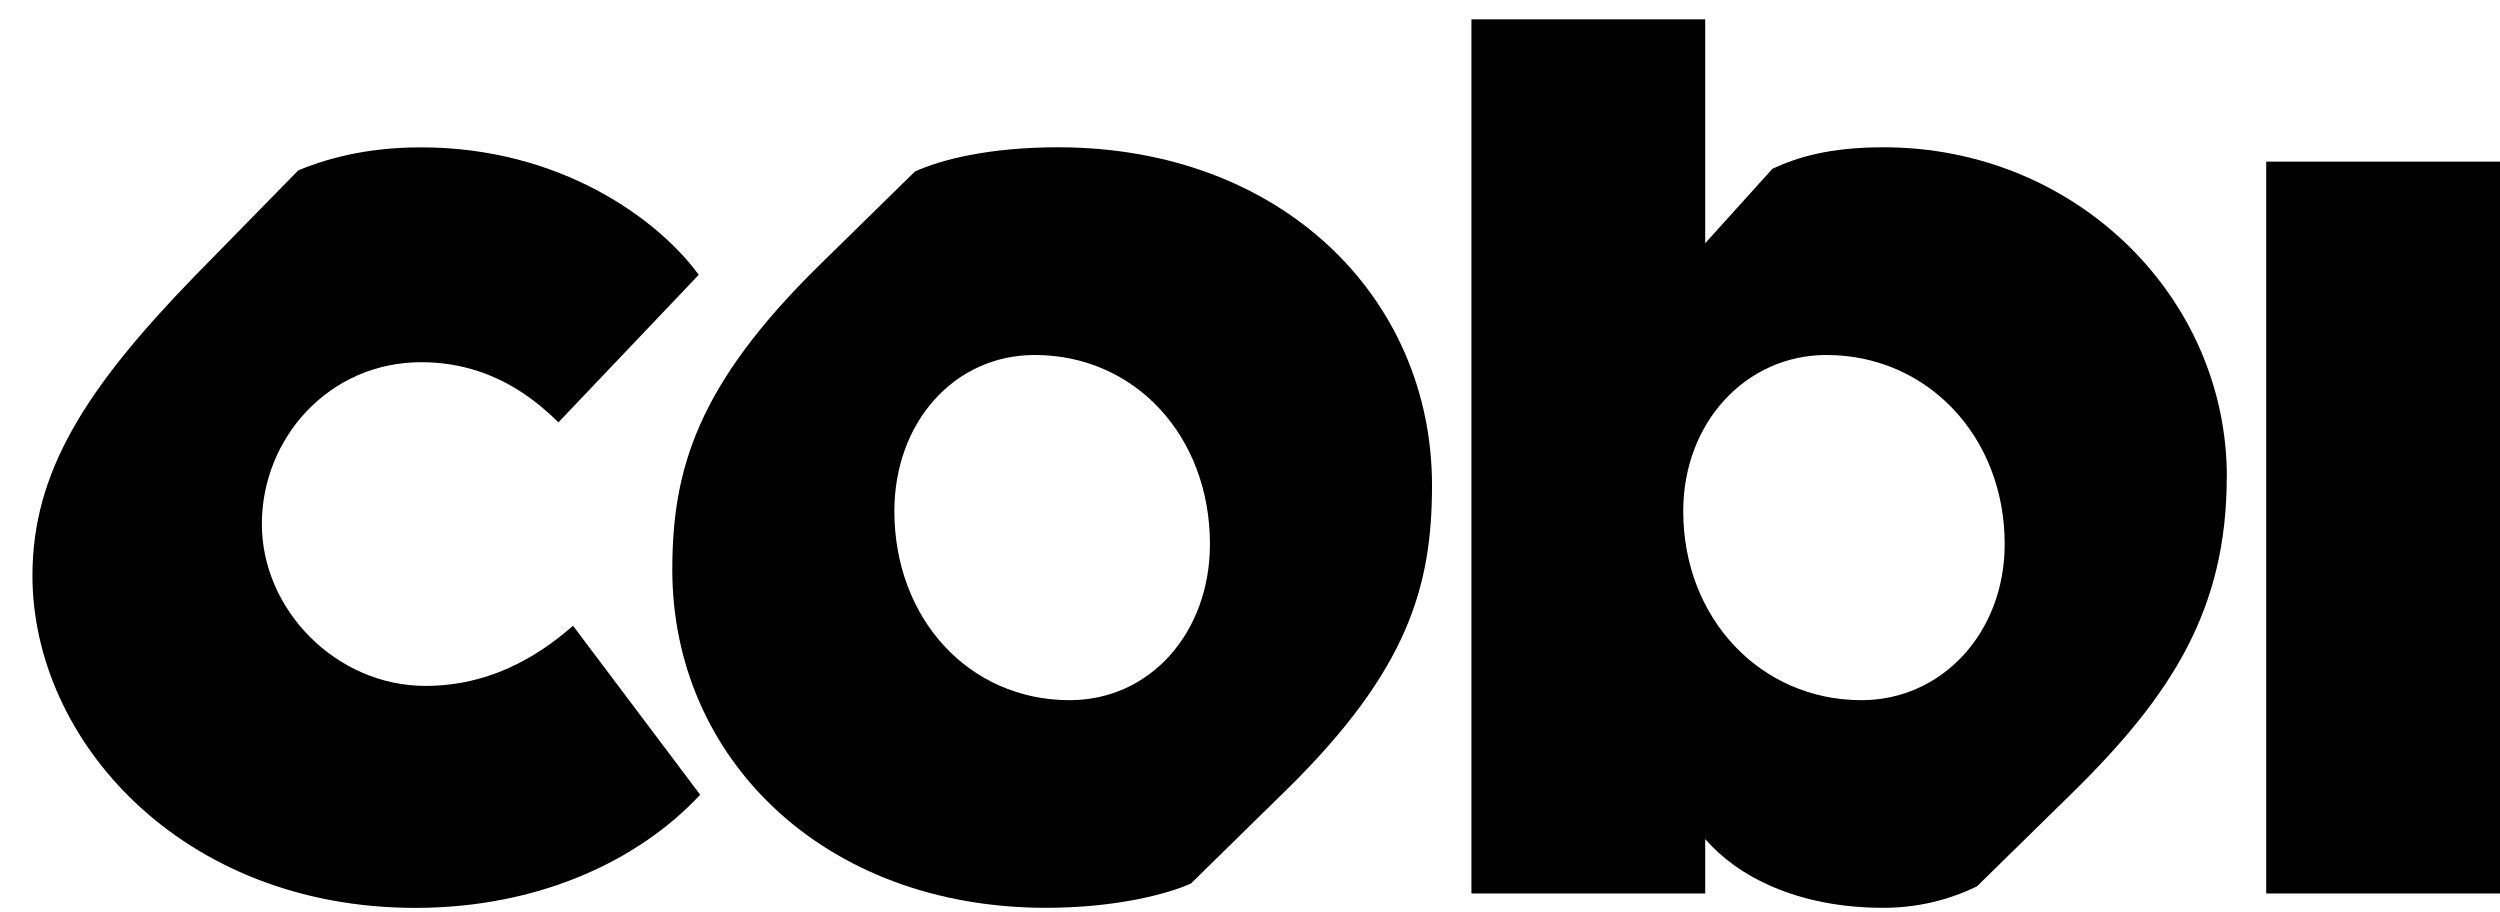<svg width="595" height="217" viewBox="0 0 595 217" fill="none" xmlns="http://www.w3.org/2000/svg">
<g clip-path="url(#clip0_78_31)">
<path d="M7.722 136.982C7.722 112.434 20.242 92.673 45.975 66.087L71.016 40.52C76.921 38.127 86.306 35.071 100.229 35.071C133.617 35.071 156.909 52.455 166.294 65.408L132.907 100.516C127.348 95.067 116.906 86.205 100.229 86.205C78.323 86.205 62.322 104.268 62.322 124.725C62.322 145.182 80.055 163.246 101.269 163.246C119.002 163.246 130.829 153.704 136.388 148.934L166.641 189.152C151.696 205.178 127.695 216.077 98.844 216.077C43.187 216.06 7.722 176.181 7.722 136.982Z" fill="black"/>
<path d="M160.008 135.606C160.008 111.737 165.913 91.637 195.128 62.997L217.727 40.842C223.632 38.109 235.113 35.053 251.806 35.053C305.005 35.053 340.817 70.84 340.817 115.506C340.817 139.376 335.258 159.476 306.044 188.116L283.445 210.271C278.232 212.664 265.713 216.06 249.019 216.06C195.82 216.06 160.008 180.272 160.008 135.606ZM287.965 129.478C287.965 103.911 270.232 84.489 246.248 84.489C227.13 84.489 212.86 100.516 212.86 121.652C212.86 147.218 230.593 166.64 254.577 166.64C273.695 166.64 287.965 150.614 287.965 129.478Z" fill="black"/>
<path d="M529.969 113.452C529.969 144.808 517.102 165.265 493.118 188.795L470.52 210.95C465.653 213.343 457.999 216.06 448.267 216.06C427.746 216.06 413.494 208.556 405.84 199.694V212.647H350.2V4.597H405.84V57.887L421.841 40.163C427.746 37.43 435.4 35.053 448.267 35.053C494.157 35.053 529.987 70.84 529.987 113.452H529.969ZM477.117 129.478C477.117 103.911 458.692 84.489 434.69 84.489C415.572 84.489 400.61 100.516 400.61 121.652C400.61 147.219 419.035 166.64 443.037 166.64C462.155 166.64 477.117 150.614 477.117 129.478Z" fill="black"/>
<path d="M539.36 212.649V38.467H595.001V212.649H539.36Z" fill="black"/>
</g>
<defs>
<clipPath id="clip0_78_31">
<rect width="595" height="217" fill="white"/>
</clipPath>
</defs>
</svg>
